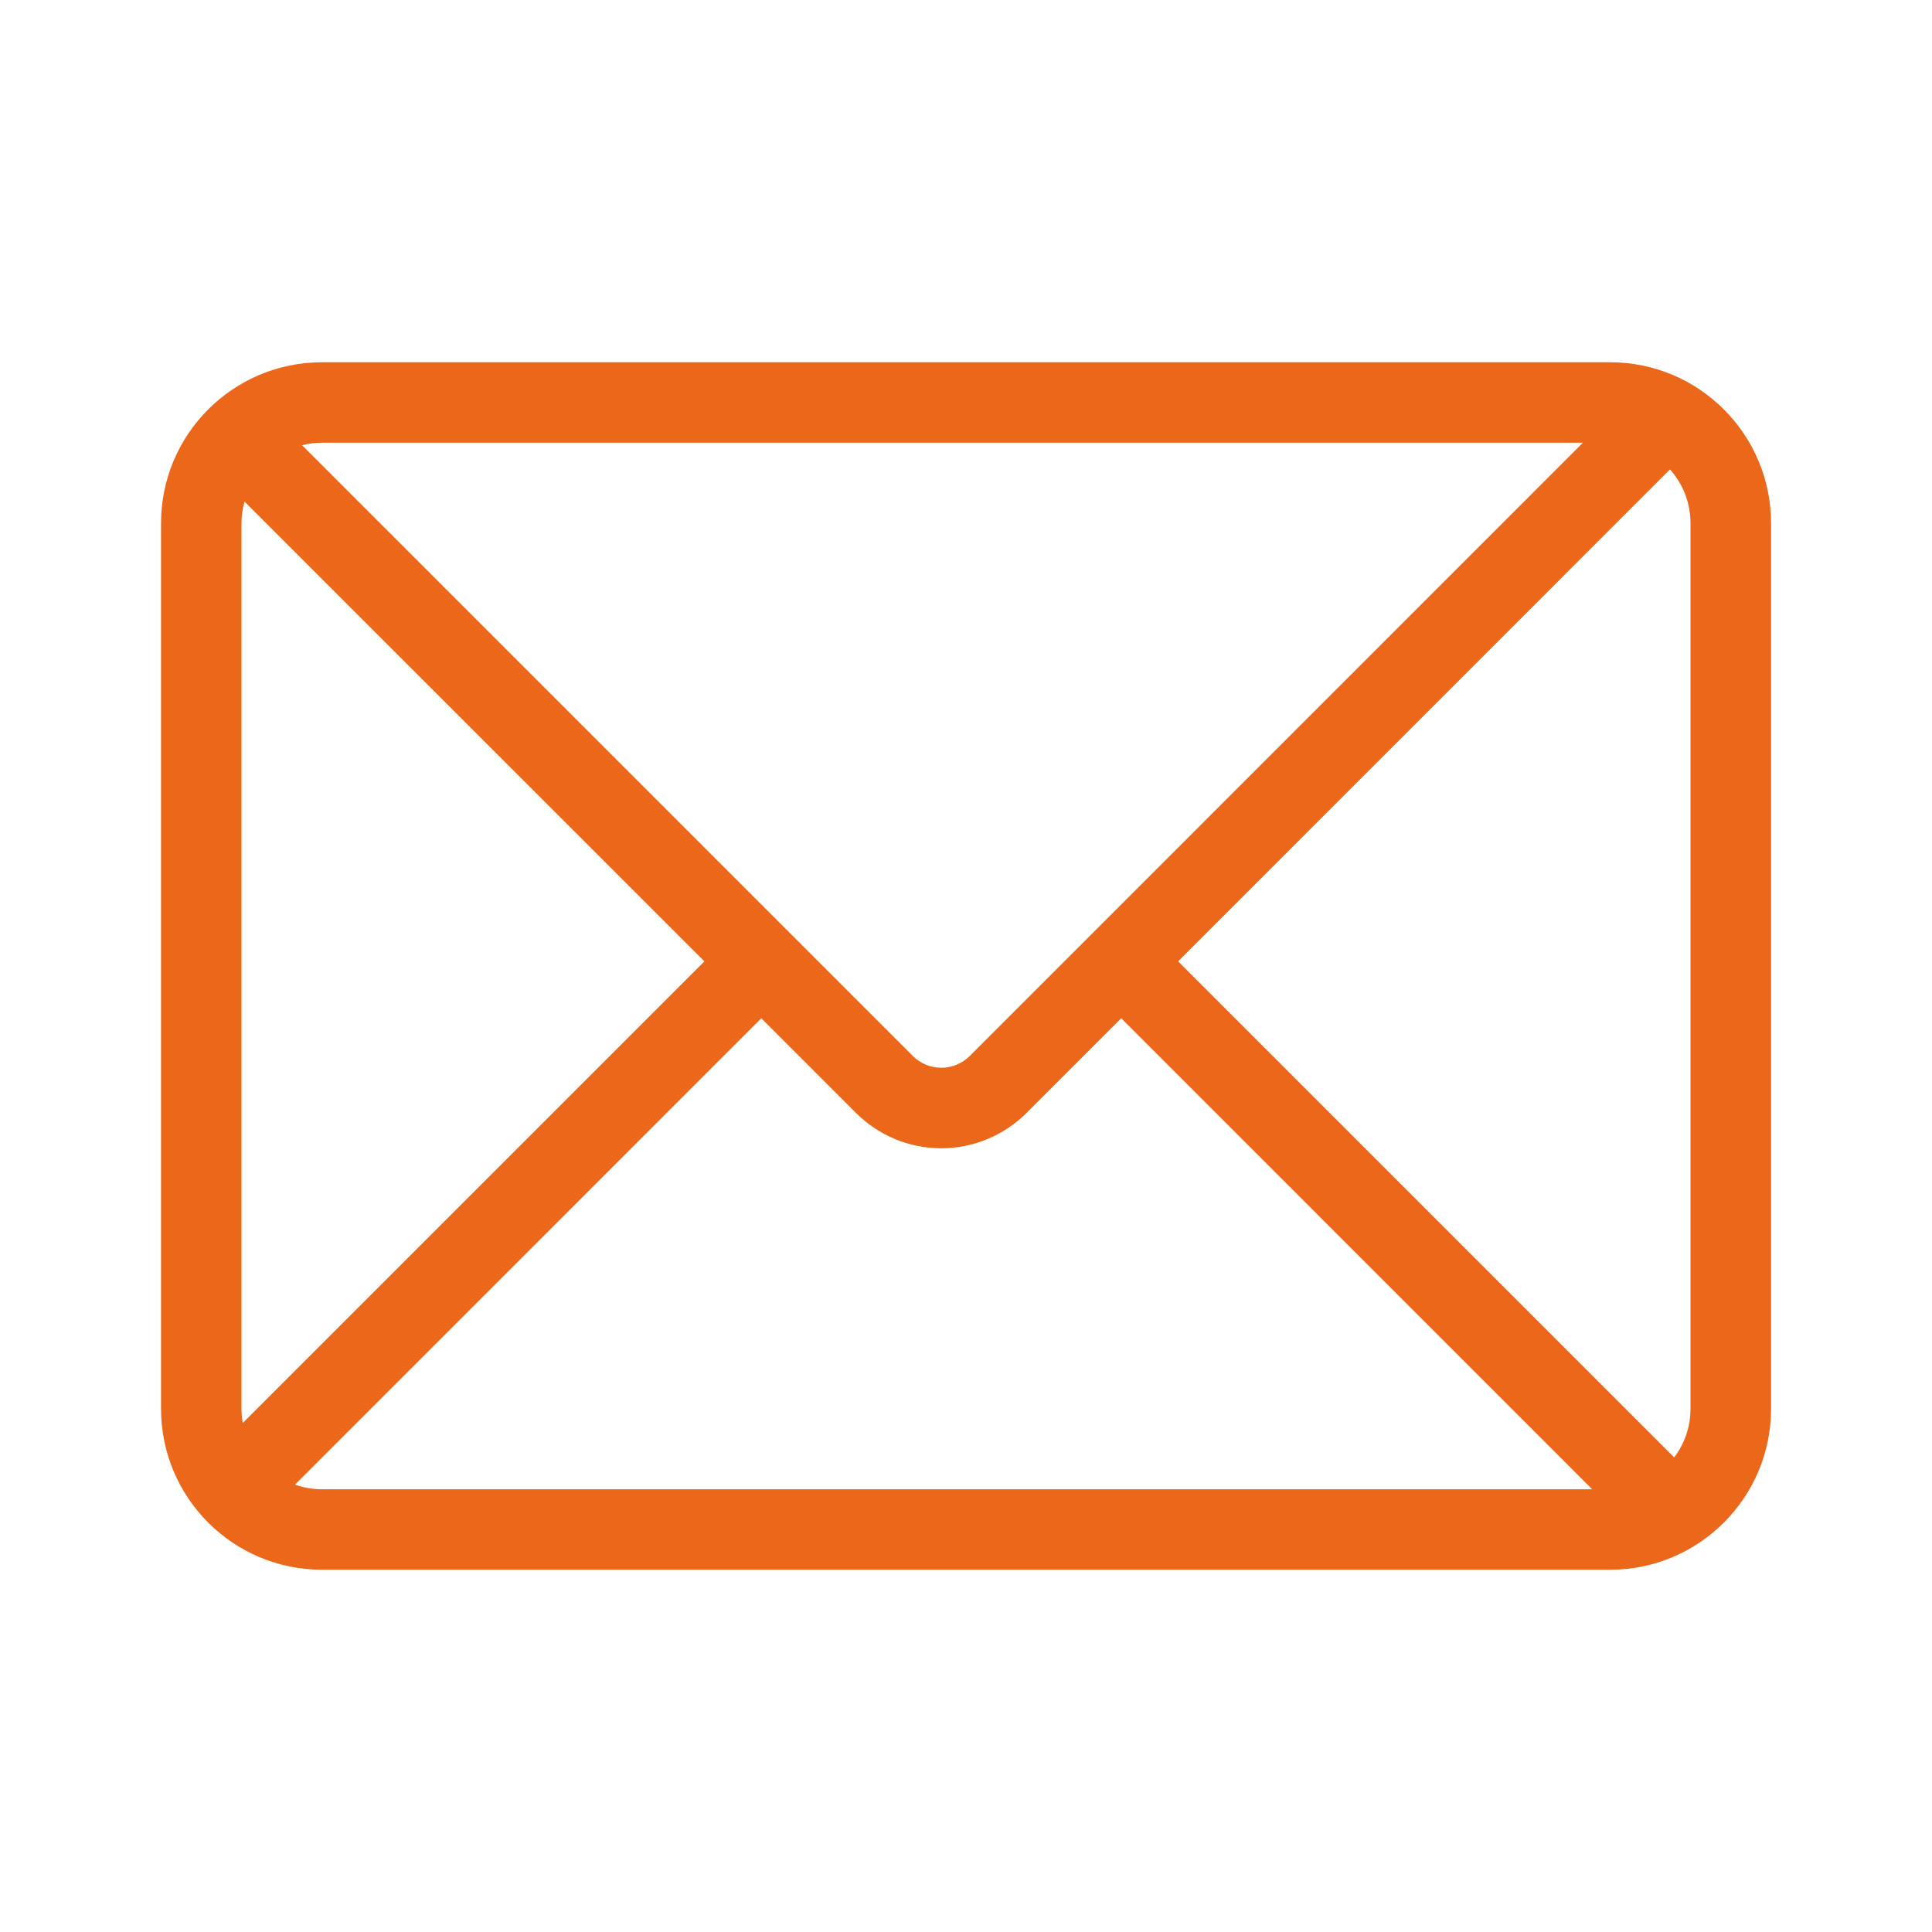 <svg xmlns="http://www.w3.org/2000/svg" xmlns:xlink="http://www.w3.org/1999/xlink" width="20" height="20" viewBox="0 0 20 20" fill="none">
<path d="M16.386 4.583L3.334 4.583C3.263 4.583 3.194 4.592 3.127 4.609L9.449 10.931C9.612 11.094 9.876 11.094 10.039 10.931L16.386 4.583ZM17.287 4.86L12.196 9.952L17.331 15.087C17.437 14.947 17.5 14.773 17.5 14.583L17.5 5.417C17.5 5.203 17.42 5.008 17.288 4.86L17.287 4.86ZM16.482 15.417L11.607 10.541L10.628 11.52C10.393 11.755 10.075 11.887 9.744 11.887C9.412 11.887 9.094 11.755 8.86 11.52L7.881 10.541L3.054 15.369C3.142 15.4 3.236 15.417 3.334 15.417L16.482 15.417L16.482 15.417ZM2.513 14.731L7.292 9.952L2.531 5.192C2.511 5.265 2.5 5.341 2.5 5.417L2.5 14.583C2.5 14.633 2.504 14.683 2.513 14.731ZM3.334 3.75L16.667 3.75C17.587 3.75 18.334 4.496 18.334 5.417L18.334 14.583C18.334 15.504 17.587 16.25 16.667 16.25L3.334 16.25C2.413 16.25 1.667 15.504 1.667 14.583L1.667 5.417C1.667 4.496 2.413 3.75 3.334 3.75Z" fill-rule="evenodd"  fill="#EB681A" >
</path>
</svg>
